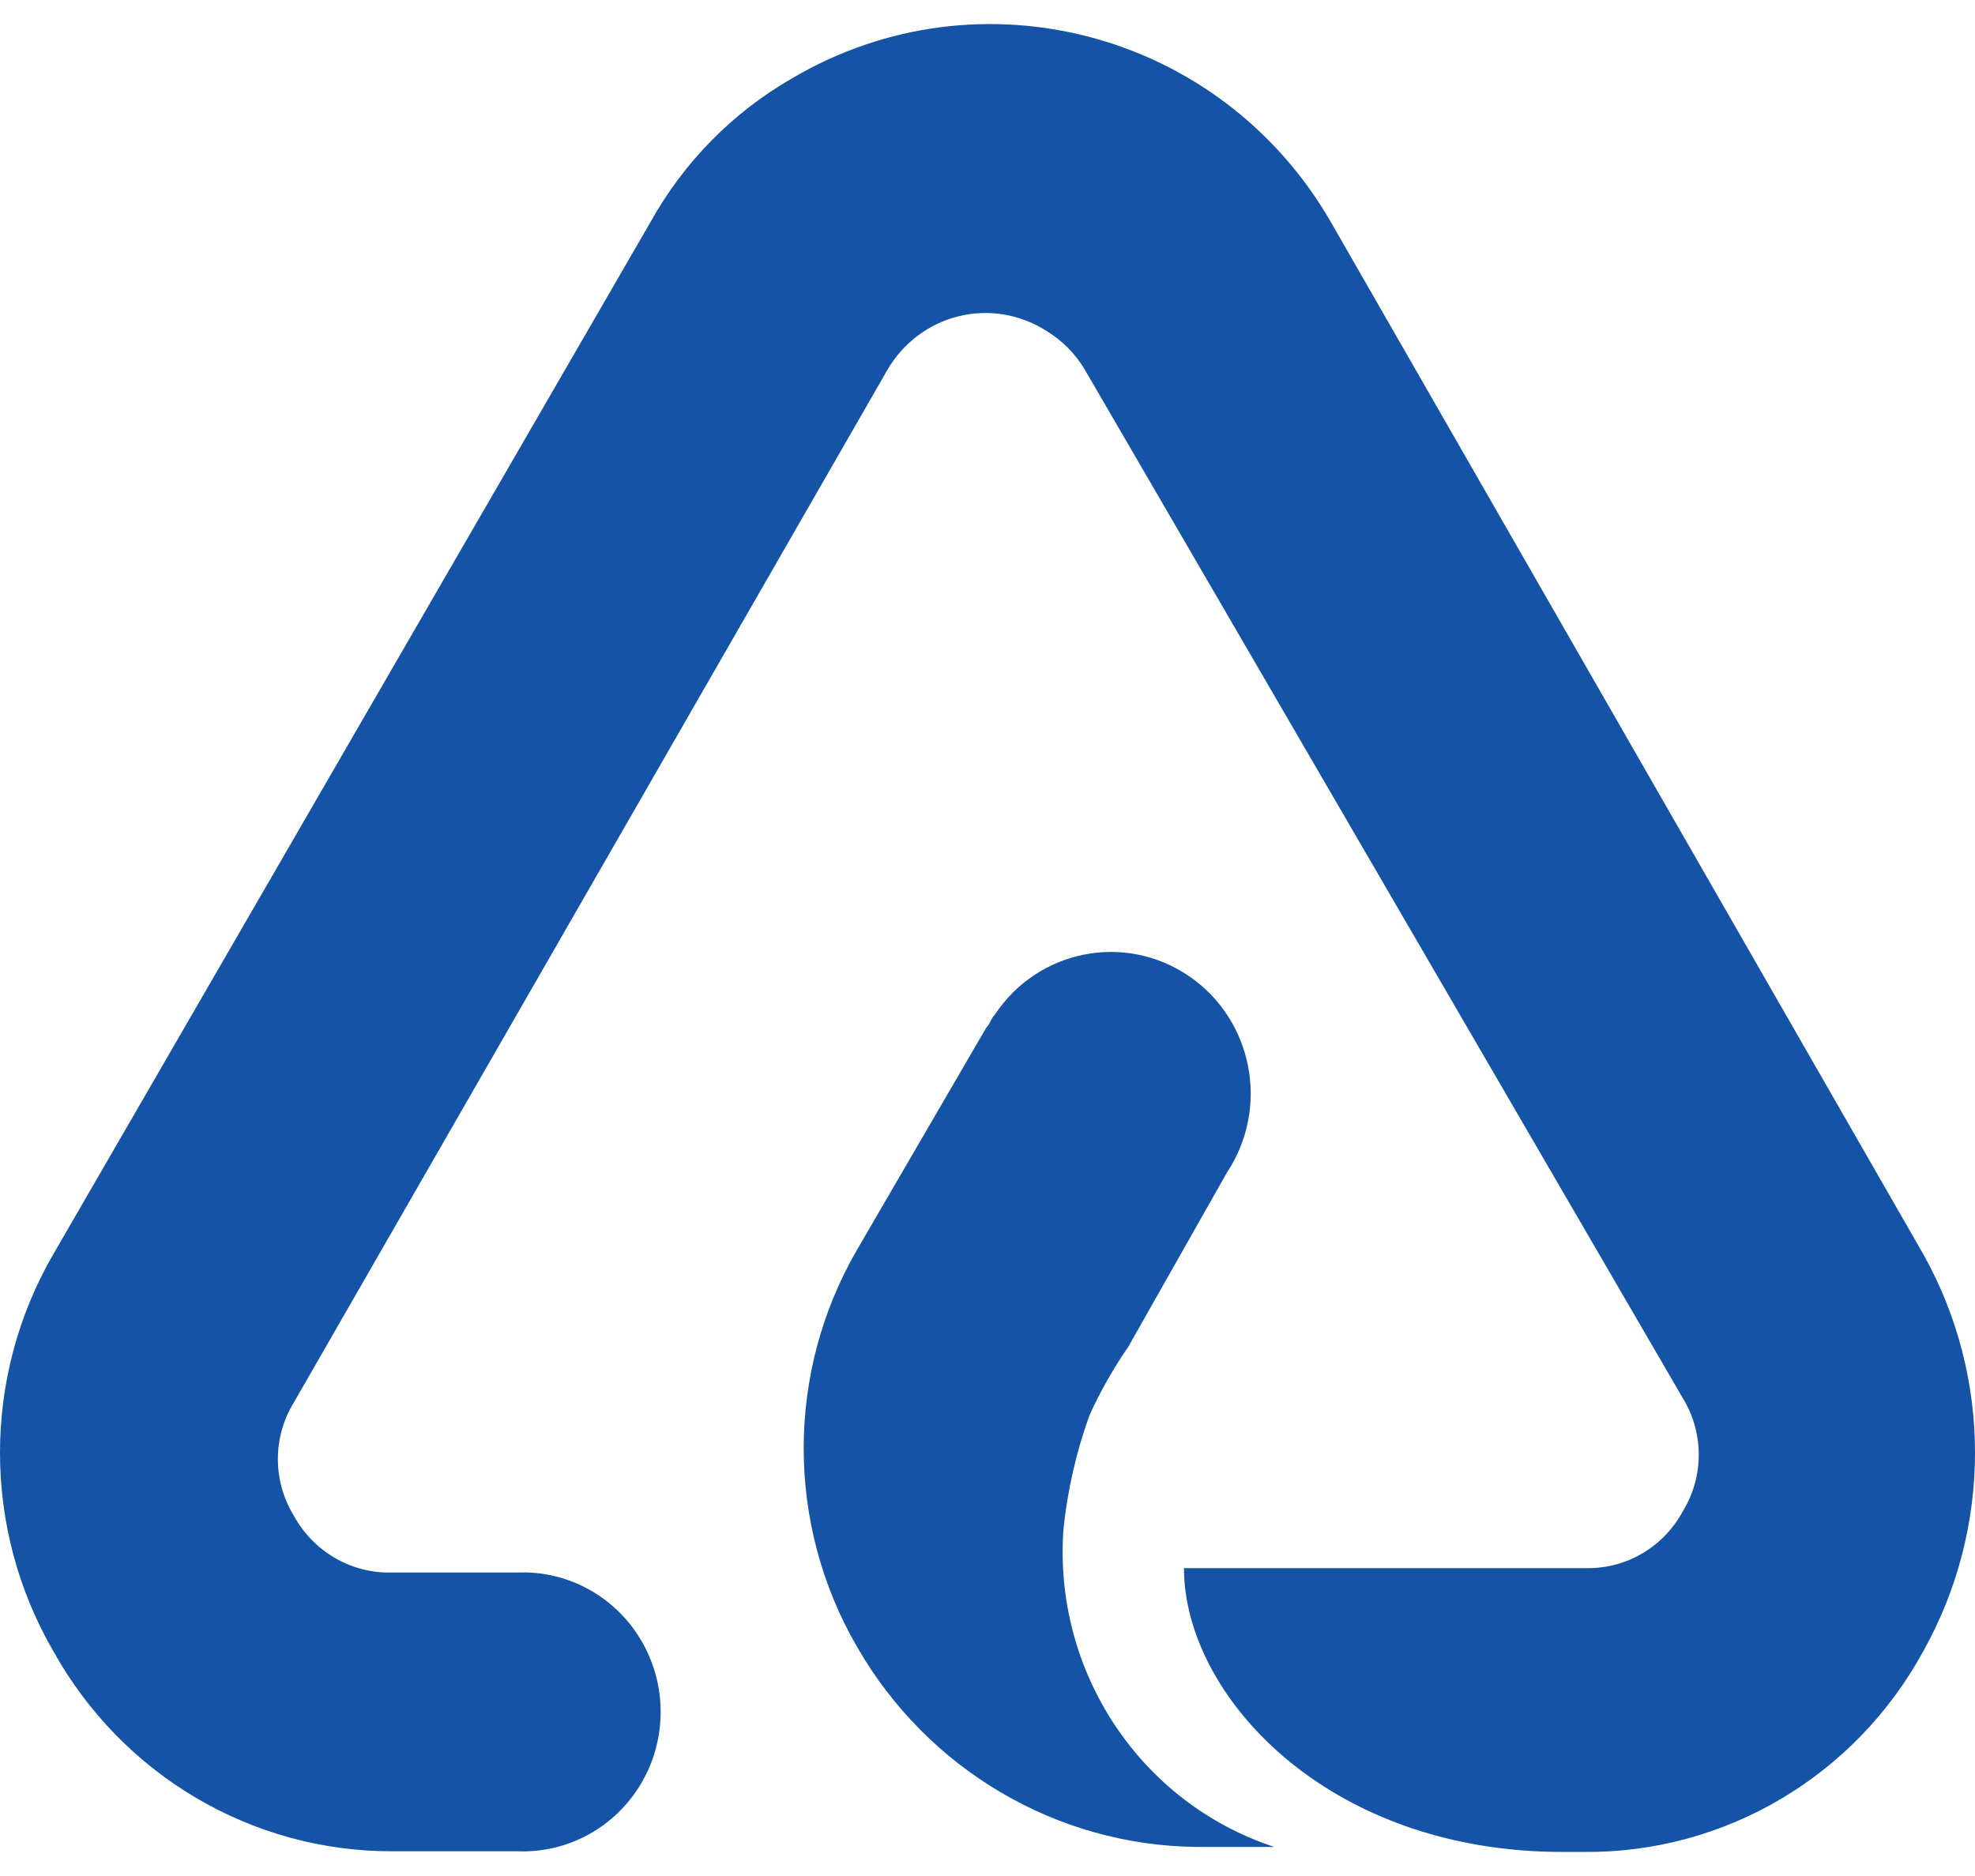 <svg width="80" height="76" viewBox="0 0 80 76" fill="none" xmlns="http://www.w3.org/2000/svg">
<path fill-rule="evenodd" clip-rule="evenodd" d="M32.09 3.17C39.706 -1.316 49.468 1.292 53.91 8.998L77.912 50.82C80.696 55.801 80.696 61.898 77.912 66.88C75.155 71.951 69.872 75.08 64.157 75.025H63.284C53.701 75.025 47.958 68.639 47.958 63.528H64.332C65.928 63.529 67.397 62.647 68.163 61.228C69.026 59.824 69.026 58.044 68.163 56.639L43.952 14.994C43.568 14.339 43.028 13.792 42.381 13.402C41.324 12.726 40.041 12.513 38.827 12.813C37.612 13.113 36.57 13.9 35.94 14.994L11.903 56.816C11.04 58.221 11.04 60 11.903 61.405C12.706 62.874 14.253 63.762 15.909 63.705H20.962C23.006 63.623 24.93 64.681 25.976 66.462C27.022 68.242 27.022 70.46 25.976 72.241C24.93 74.022 23.006 75.08 20.962 74.998H15.909C10.21 75.02 4.946 71.913 2.154 66.88C-0.718 61.922 -0.718 55.778 2.154 50.82L26.348 8.998C27.702 6.562 29.688 4.546 32.09 3.17ZM44.126 57.347C43.593 58.828 43.241 60.369 43.078 61.937C42.654 67.711 46.179 73.032 51.614 74.822H48.481C42.798 74.768 37.564 71.683 34.708 66.703C31.837 61.745 31.837 55.601 34.708 50.643L39.945 41.641C40.032 41.552 40.076 41.464 40.12 41.375C40.163 41.287 40.207 41.198 40.294 41.11C42.034 38.477 45.551 37.773 48.149 39.536C50.748 41.299 51.443 44.862 49.703 47.495L45.697 54.57C45.091 55.445 44.565 56.375 44.126 57.347Z" fill="#1453A5"/>
</svg>
